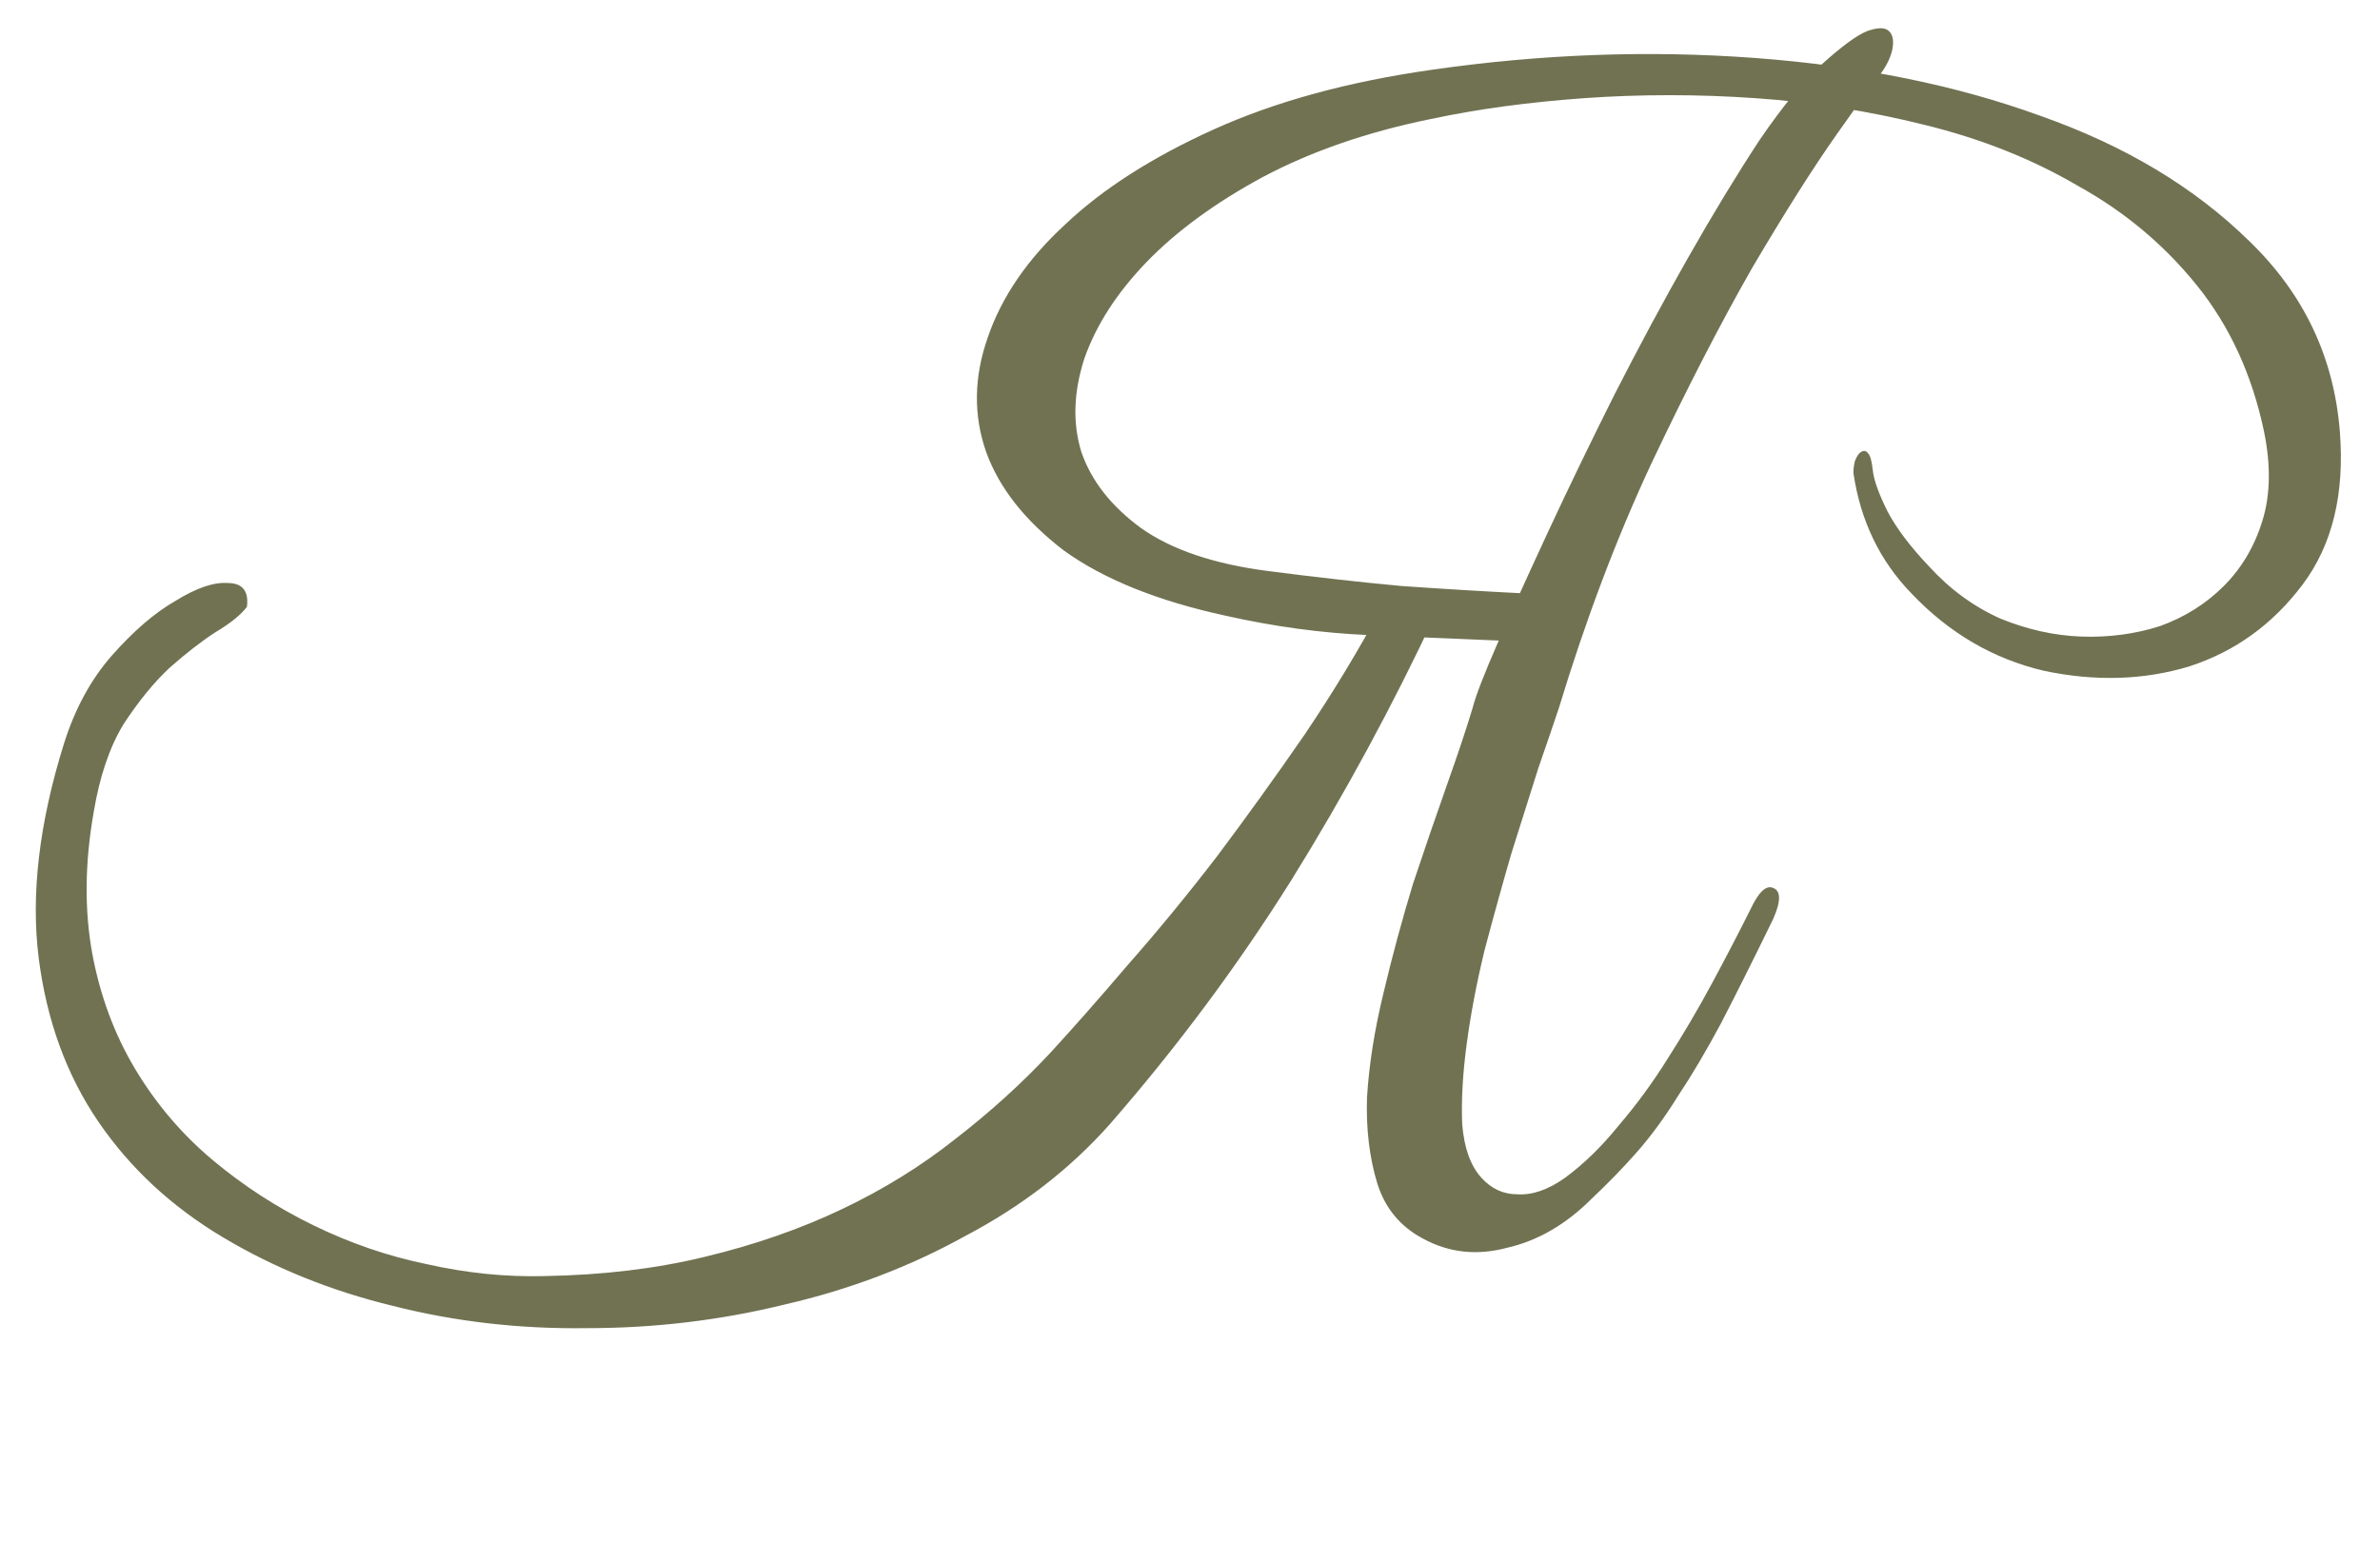 <?xml version="1.0" encoding="UTF-8"?> <svg xmlns="http://www.w3.org/2000/svg" width="64" height="42" viewBox="0 0 64 42" fill="none"><path d="M2.52 21.84C2.28 23.2 2.267 24.467 2.48 25.64C2.693 26.787 3.08 27.827 3.64 28.76C4.2 29.693 4.893 30.507 5.72 31.2C6.547 31.893 7.453 32.48 8.44 32.96C9.427 33.44 10.44 33.787 11.48 34C12.547 34.24 13.6 34.347 14.64 34.32C16.213 34.293 17.653 34.12 18.96 33.8C20.293 33.48 21.52 33.053 22.64 32.52C23.76 31.987 24.773 31.36 25.68 30.64C26.613 29.92 27.467 29.147 28.24 28.32C28.853 27.653 29.547 26.867 30.32 25.96C31.12 25.053 31.92 24.08 32.72 23.04C33.52 21.973 34.307 20.88 35.08 19.76C35.853 18.613 36.547 17.467 37.16 16.32C37.293 16.267 37.48 16.24 37.72 16.24C37.96 16.213 38.253 16.307 38.6 16.52C37.453 18.973 36.16 21.36 34.72 23.68C33.28 25.973 31.653 28.16 29.84 30.24C28.773 31.44 27.48 32.44 25.96 33.24C24.467 34.067 22.853 34.68 21.12 35.08C19.387 35.507 17.613 35.72 15.8 35.72C13.987 35.747 12.24 35.547 10.56 35.12C8.907 34.72 7.387 34.107 6 33.28C4.613 32.453 3.493 31.413 2.64 30.16C1.787 28.907 1.253 27.44 1.04 25.76C0.827 24.053 1.053 22.133 1.72 20C2.013 19.067 2.44 18.28 3 17.64C3.587 16.973 4.16 16.48 4.72 16.16C5.28 15.813 5.747 15.653 6.12 15.68C6.52 15.68 6.693 15.893 6.64 16.32C6.48 16.533 6.2 16.76 5.8 17C5.427 17.24 5.013 17.56 4.56 17.96C4.133 18.36 3.72 18.867 3.32 19.48C2.947 20.093 2.68 20.88 2.52 21.84ZM34.12 15.36C35.347 15.52 36.533 15.653 37.68 15.76C38.827 15.84 39.933 15.907 41 15.96C41.107 15.96 41.173 16.04 41.2 16.2C41.253 16.333 41.253 16.48 41.2 16.64C41.173 16.8 41.107 16.947 41 17.08C40.893 17.187 40.76 17.24 40.6 17.24C39.347 17.187 38.08 17.133 36.8 17.08C35.547 17.027 34.267 16.853 32.96 16.56C31.12 16.16 29.667 15.573 28.6 14.8C27.56 14 26.867 13.12 26.52 12.16C26.173 11.173 26.187 10.147 26.56 9.08C26.933 7.987 27.627 6.973 28.64 6.04C29.653 5.08 30.987 4.227 32.64 3.48C34.293 2.733 36.24 2.2 38.48 1.88C41.44 1.453 44.347 1.347 47.2 1.56C50.053 1.773 52.613 2.293 54.88 3.12C57.147 3.92 59.013 5.04 60.48 6.48C61.947 7.893 62.76 9.6 62.92 11.6C63.053 13.28 62.72 14.653 61.92 15.72C61.12 16.787 60.107 17.52 58.88 17.92C57.653 18.293 56.347 18.333 54.96 18.04C53.6 17.72 52.413 17.027 51.4 15.96C50.547 15.08 50.027 14 49.84 12.72C49.84 12.613 49.853 12.507 49.88 12.4C49.933 12.267 49.987 12.187 50.04 12.16C50.12 12.107 50.187 12.12 50.24 12.2C50.293 12.253 50.333 12.4 50.36 12.64C50.387 12.907 50.52 13.28 50.76 13.76C51 14.213 51.373 14.707 51.88 15.24C52.44 15.853 53.08 16.32 53.8 16.64C54.52 16.933 55.24 17.093 55.96 17.12C56.707 17.147 57.413 17.053 58.08 16.84C58.747 16.6 59.32 16.24 59.8 15.76C60.28 15.28 60.627 14.693 60.84 14C61.053 13.307 61.067 12.507 60.88 11.6C60.56 10.08 59.96 8.773 59.08 7.68C58.2 6.587 57.133 5.693 55.88 5C54.653 4.28 53.28 3.733 51.76 3.36C50.267 2.987 48.747 2.747 47.2 2.64C45.653 2.533 44.12 2.533 42.6 2.64C41.107 2.747 39.733 2.933 38.48 3.2C36.773 3.547 35.267 4.067 33.96 4.76C32.68 5.453 31.64 6.213 30.84 7.04C30.04 7.867 29.48 8.733 29.16 9.64C28.867 10.547 28.84 11.387 29.08 12.16C29.347 12.933 29.88 13.613 30.68 14.2C31.507 14.787 32.653 15.173 34.12 15.36ZM50.56 2C50.427 2.16 50.04 2.693 49.4 3.6C48.76 4.507 48 5.707 47.12 7.2C46.267 8.693 45.36 10.453 44.4 12.48C43.467 14.48 42.64 16.667 41.92 19.04C41.787 19.44 41.6 19.987 41.36 20.68C41.147 21.347 40.907 22.107 40.64 22.96C40.4 23.787 40.16 24.653 39.92 25.56C39.707 26.44 39.547 27.28 39.44 28.08C39.333 28.88 39.293 29.6 39.32 30.24C39.373 30.88 39.547 31.36 39.84 31.68C40.107 31.973 40.427 32.12 40.8 32.12C41.2 32.147 41.627 32 42.08 31.68C42.587 31.307 43.067 30.84 43.52 30.28C44 29.72 44.44 29.12 44.84 28.48C45.267 27.813 45.667 27.133 46.04 26.44C46.413 25.747 46.76 25.08 47.08 24.44C47.293 23.987 47.493 23.8 47.68 23.88C47.893 23.96 47.893 24.24 47.68 24.72C47.147 25.813 46.68 26.747 46.28 27.52C45.88 28.267 45.493 28.92 45.12 29.48C44.773 30.04 44.413 30.533 44.04 30.96C43.667 31.387 43.253 31.813 42.8 32.24C42.107 32.933 41.347 33.373 40.52 33.56C39.72 33.773 38.973 33.693 38.28 33.32C37.667 33 37.253 32.507 37.04 31.84C36.827 31.147 36.733 30.373 36.76 29.52C36.813 28.64 36.96 27.707 37.2 26.72C37.44 25.707 37.707 24.72 38 23.76C38.32 22.8 38.627 21.907 38.92 21.08C39.213 20.253 39.44 19.573 39.6 19.04C39.68 18.72 39.907 18.133 40.28 17.28C40.653 16.427 41.107 15.427 41.64 14.28C42.173 13.133 42.76 11.92 43.4 10.64C44.067 9.333 44.733 8.093 45.4 6.92C46.067 5.747 46.707 4.693 47.32 3.76C47.96 2.827 48.52 2.147 49 1.72C49.533 1.24 49.933 0.947 50.2 0.84C50.493 0.733 50.693 0.733 50.8 0.84C50.907 0.947 50.933 1.12 50.88 1.36C50.827 1.573 50.72 1.787 50.56 2Z" fill="#717252"></path></svg> 